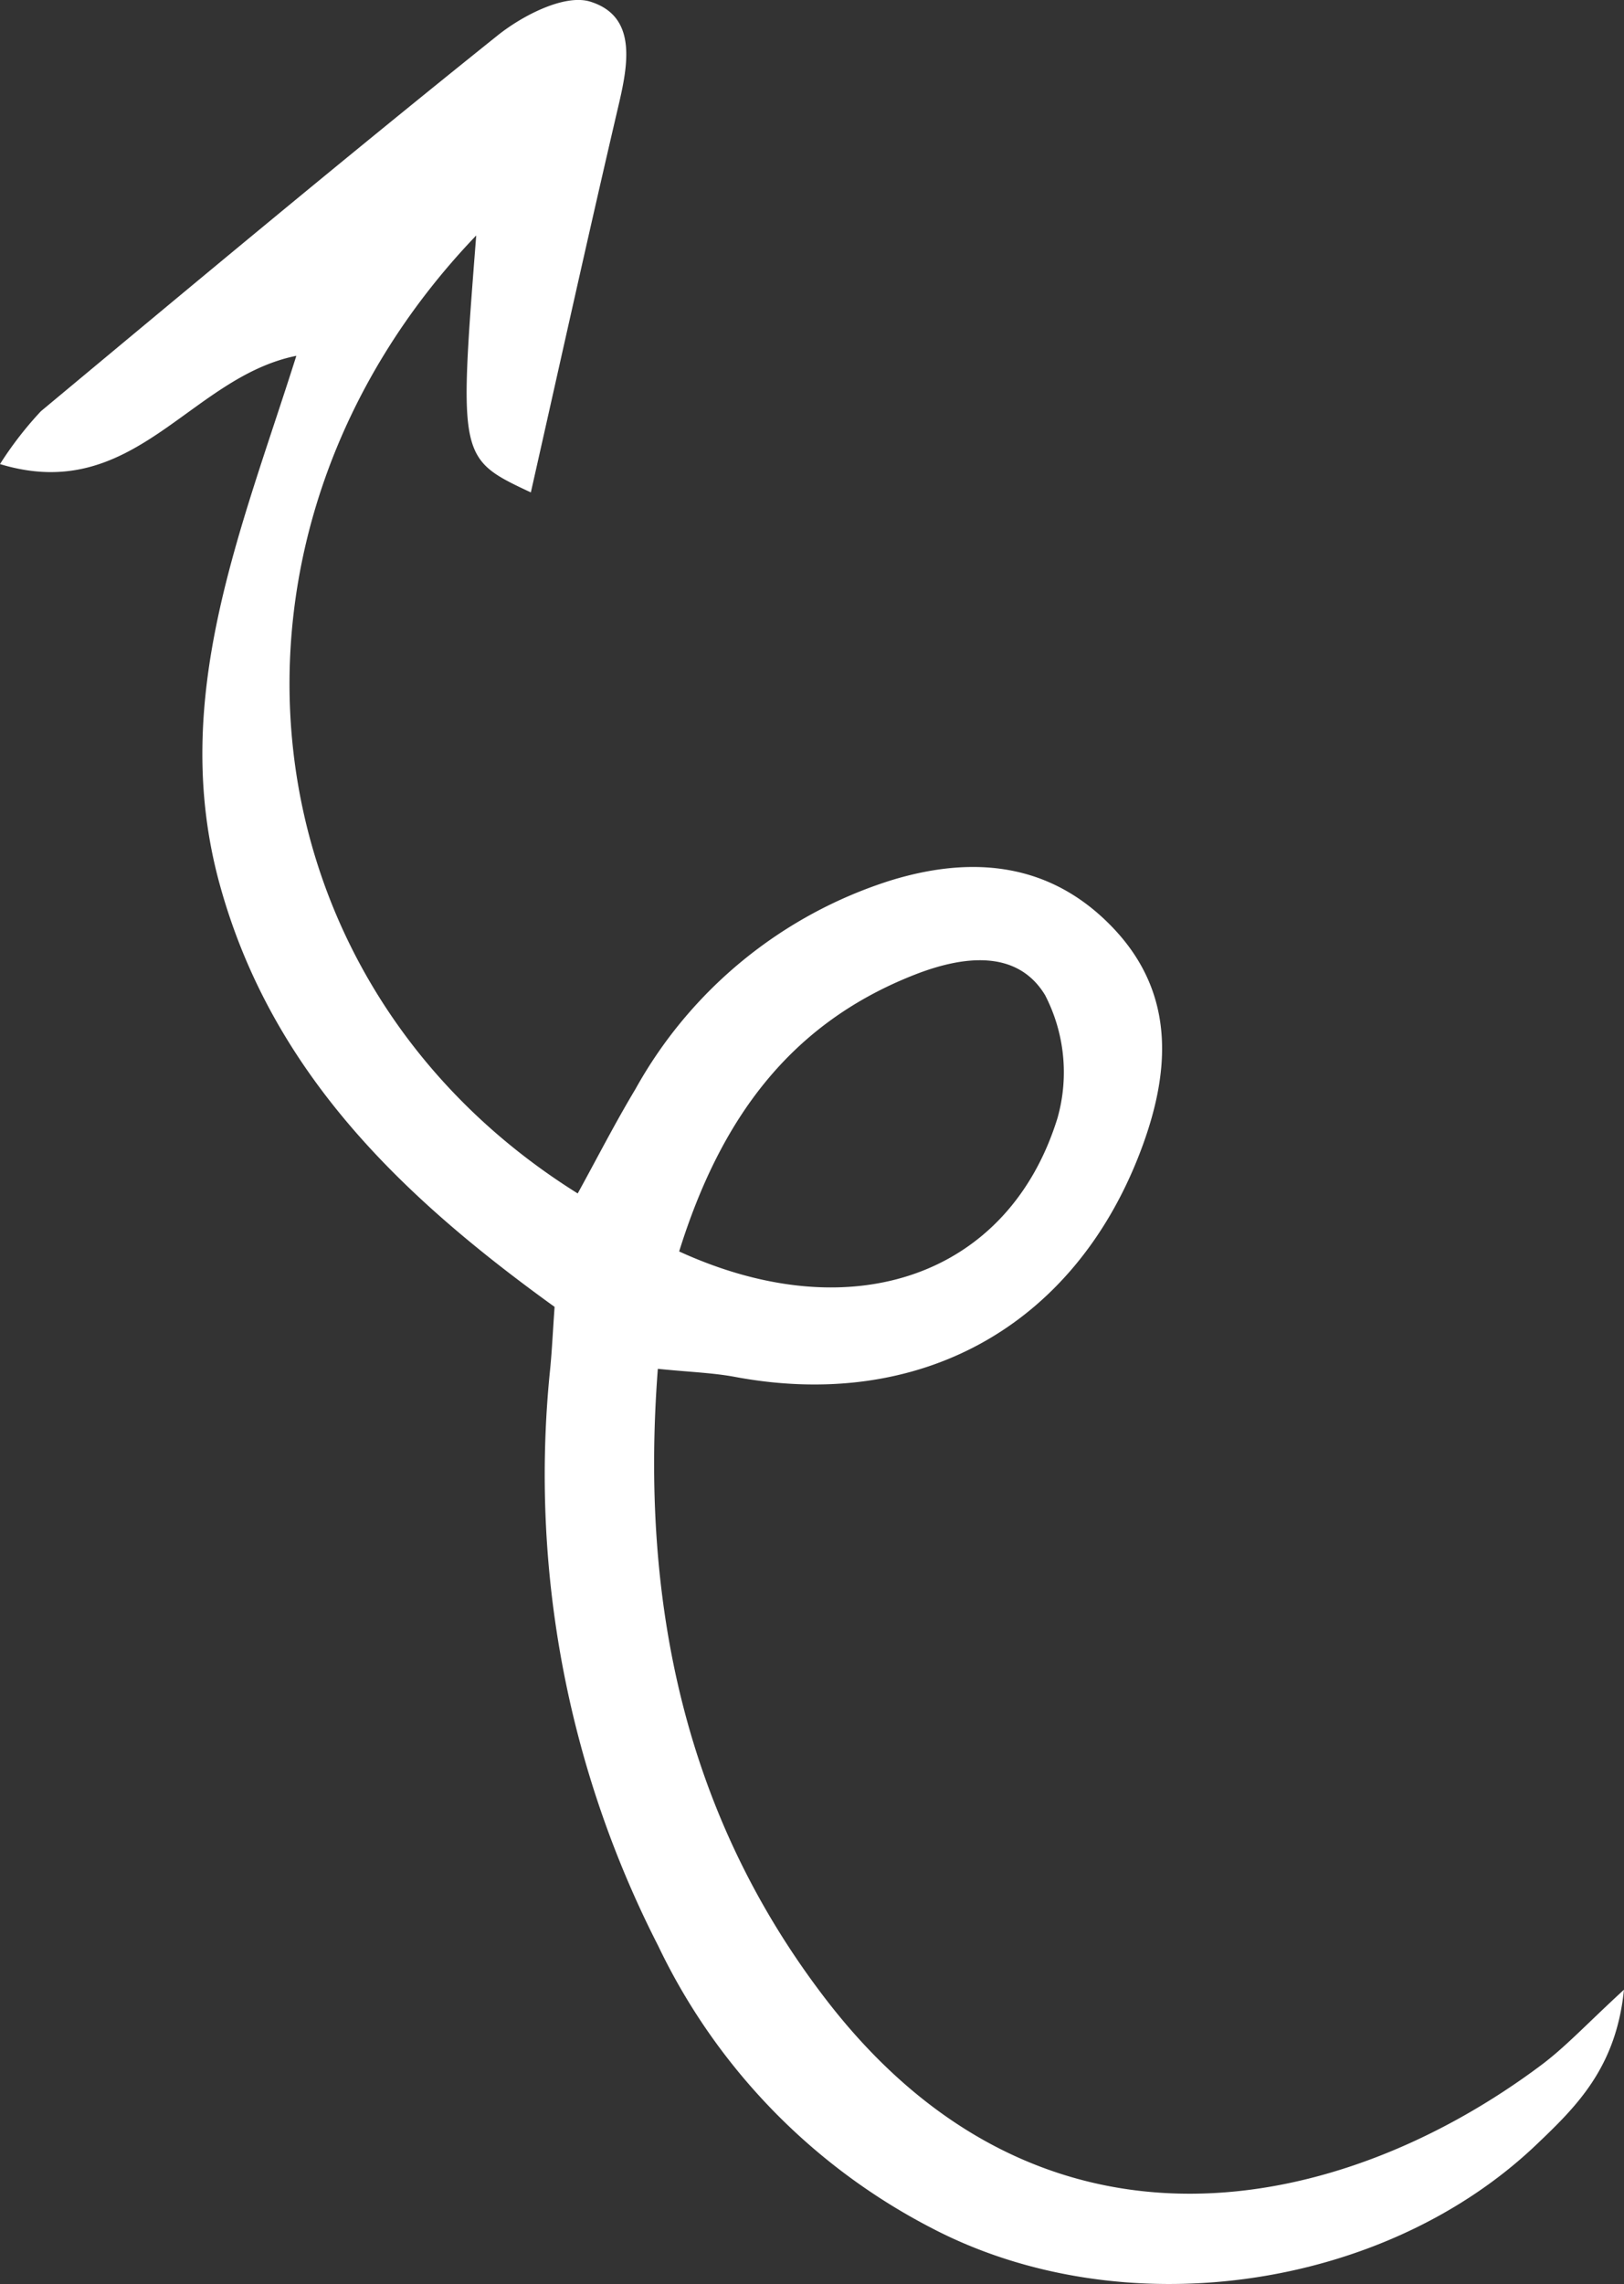 <svg xmlns="http://www.w3.org/2000/svg" width="80.285" height="112.886" viewBox="0 0 80.285 112.886">
  <rect x="0" y="0" width="80.285" height="112.886" fill="#333333" stroke="none"/>
  <path id="arrow-icon" d="M46.99,97.224c-5.307,1.071-8.012,7.37-14.65,5.351a17.711,17.711,0,0,1,2.023-2.613C41.849,93.73,49.327,87.489,56.928,81.4c1.244-1,3.333-2.07,4.59-1.681,2.31.716,1.885,3.055,1.407,5.1-1.487,6.361-2.894,12.742-4.342,19.157-3.561-1.675-3.561-1.675-2.7-12.7C41.831,105.94,44.074,128.109,60.9,138.622c.952-1.729,1.844-3.475,2.852-5.154a22.022,22.022,0,0,1,12.616-10.314c4.141-1.274,7.971-.843,11.008,2.355,3.127,3.292,2.825,7.216,1.294,11.166-3.318,8.556-10.886,12.712-19.988,11.015-1.123-.209-2.279-.242-3.821-.4-.886,11.588,1.366,22.131,8.306,31.158,10.7,13.917,25.521,10.626,35.369,3.25,1.218-.912,2.266-2.051,4.087-3.723-.387,3.866-2.372,5.788-4.307,7.636-7.639,7.3-20.6,9.054-29.979,4.113a30.487,30.487,0,0,1-13.456-13.912,51.1,51.1,0,0,1-5.364-28.308c.105-.982.147-1.969.24-3.276-7.432-5.363-13.989-11.522-16.562-20.906C40.687,114.163,44.261,105.867,46.99,97.224Zm18.924,44.264c8.6,3.937,16.311,1.166,18.707-6.6a8.3,8.3,0,0,0-.617-6.07c-1.378-2.269-4.039-1.946-6.427-1.014C71.387,130.223,67.955,134.949,65.915,141.488Z" transform="translate(-32.34 -79.639)" fill="#fff"/>
</svg>
